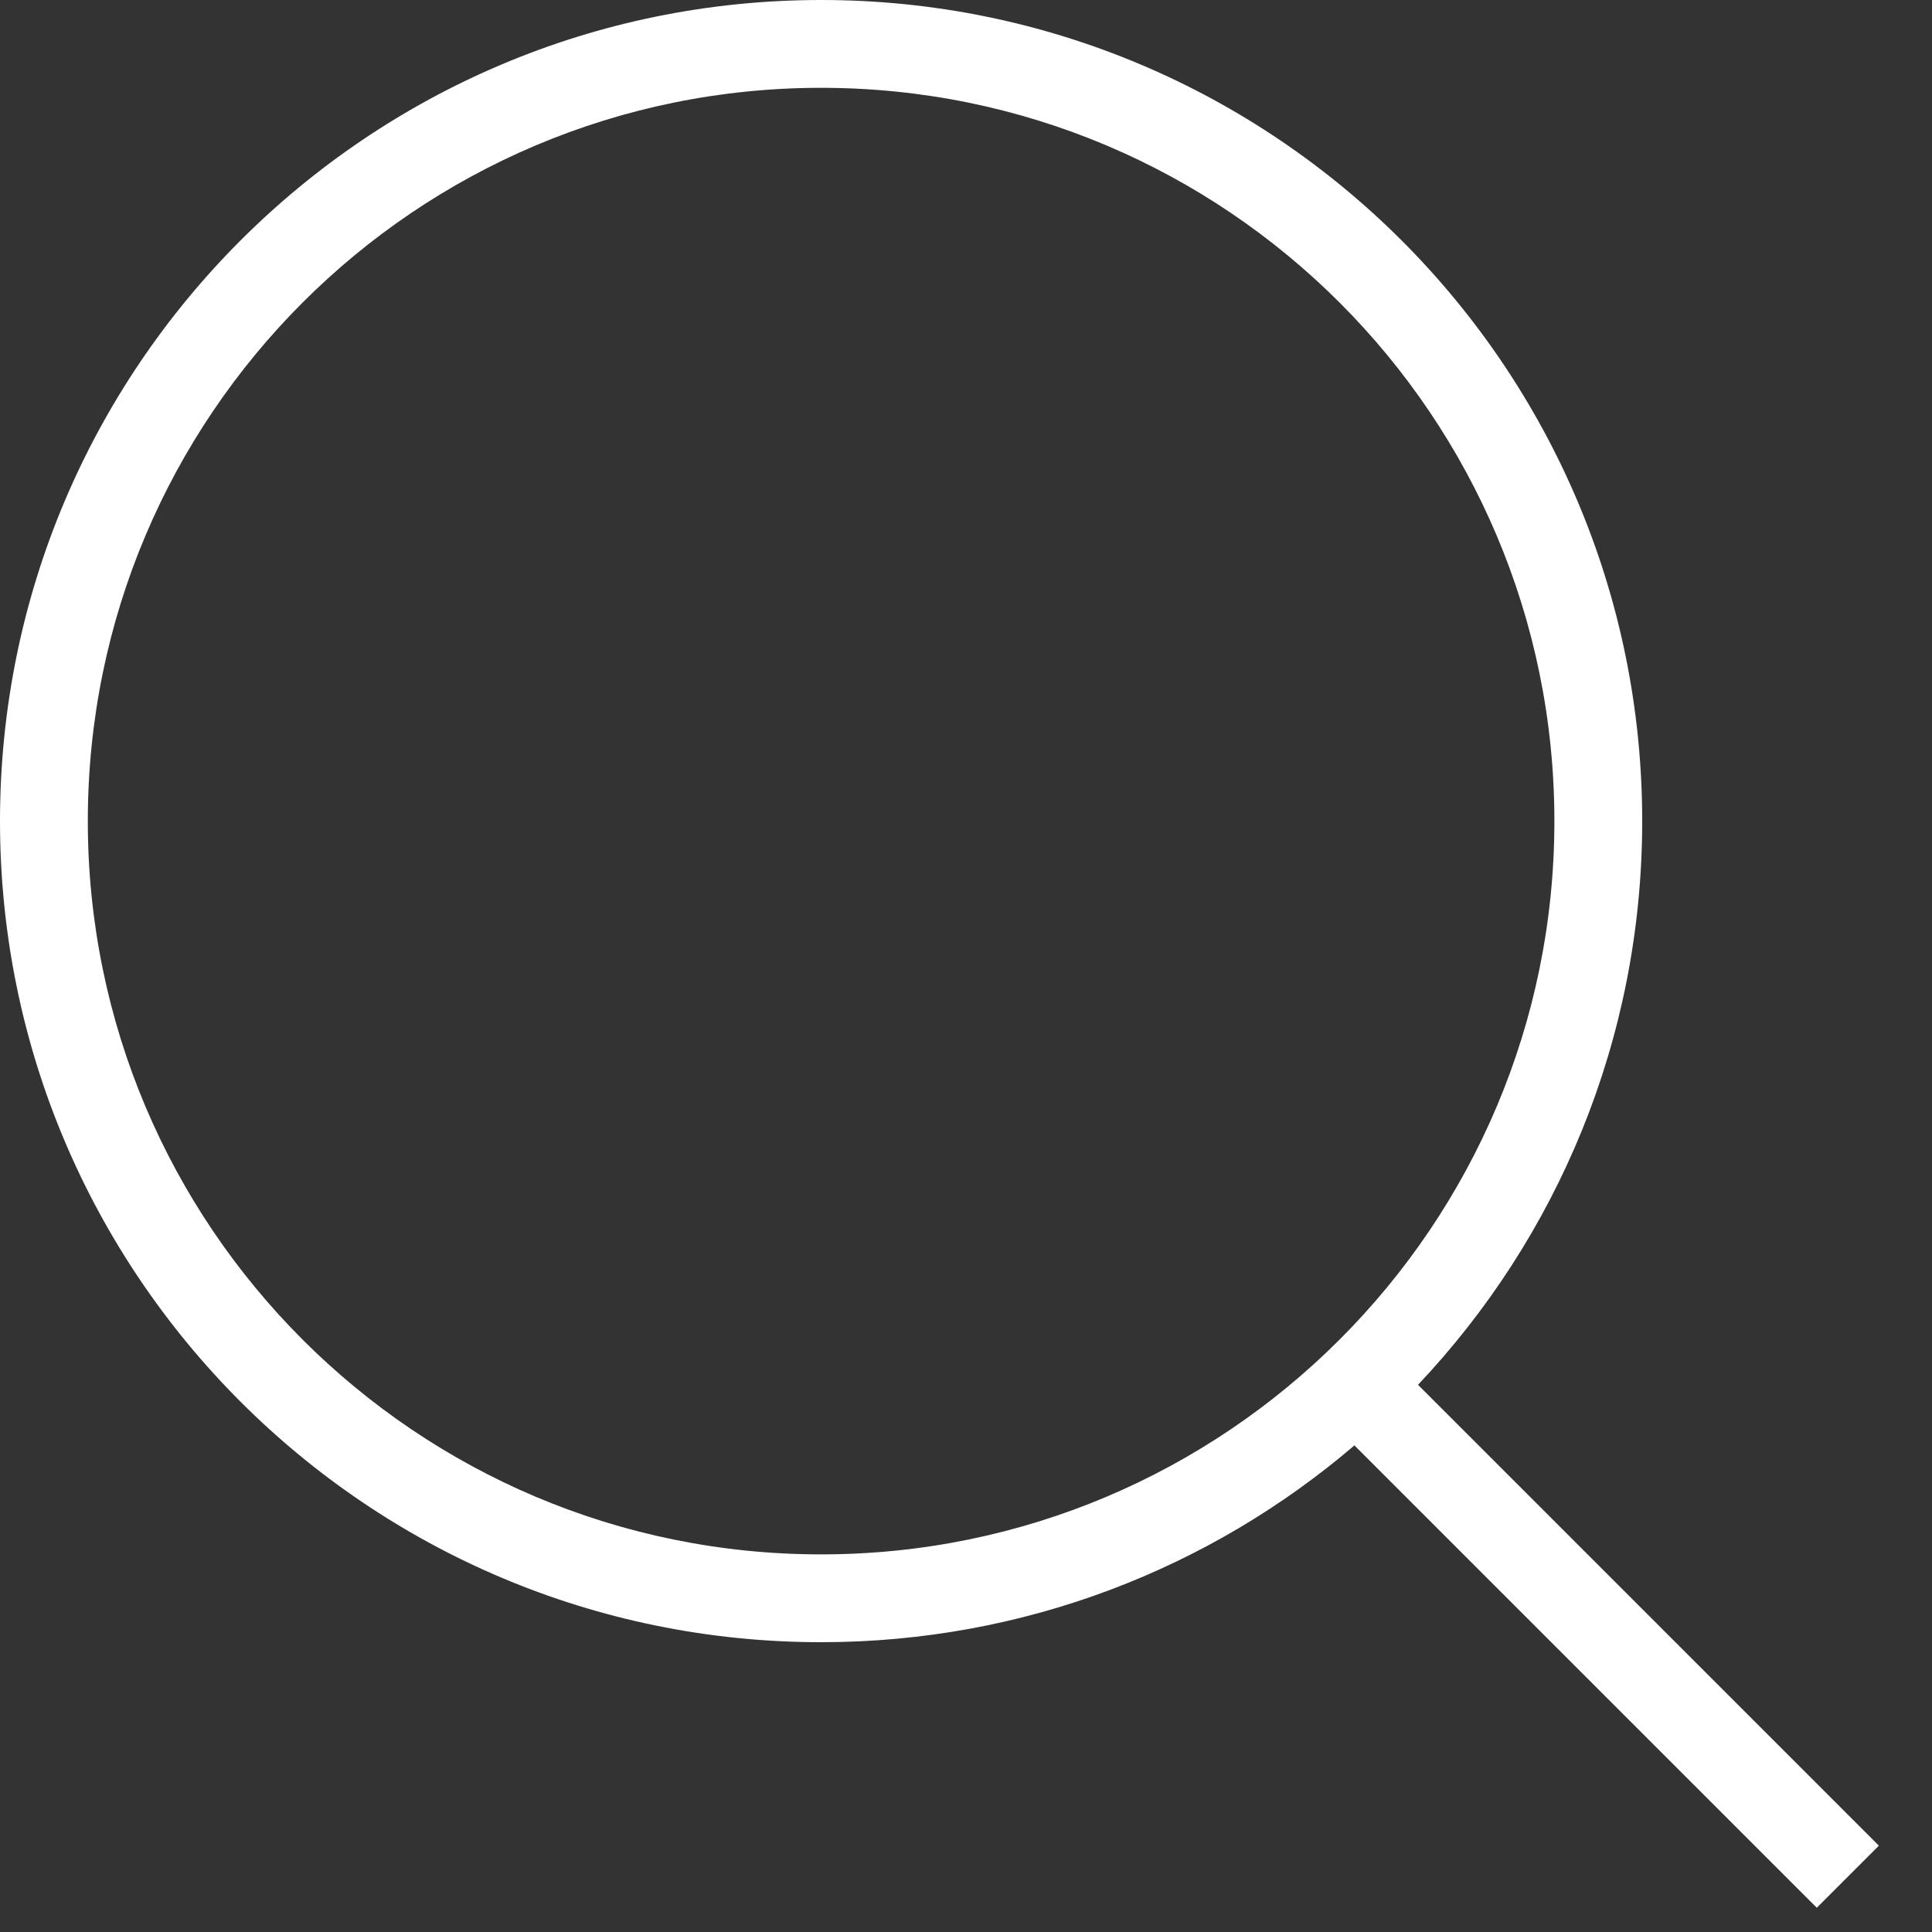 <svg width="22" height="22" viewBox="0 0 22 22" fill="none" xmlns="http://www.w3.org/2000/svg">
<rect x="0" y="0" width="22" height="22" fill="#333333" stroke="none"/>
<path fill-rule="evenodd" clip-rule="evenodd" d="M17.7 9.35C17.7 13.961 13.961 17.7 9.35 17.7C4.738 17.7 1 13.961 1 9.35C1 4.738 4.738 1 9.35 1C13.961 1 17.7 4.738 17.7 9.35ZM15.423 16.459C13.789 17.856 11.668 18.7 9.35 18.7C4.186 18.7 0 14.513 0 9.35C0 4.186 4.186 0 9.35 0C14.513 0 18.7 4.186 18.7 9.35C18.7 11.835 17.73 14.095 16.147 15.769L21.395 21.017L20.688 21.724L15.423 16.459Z" fill="white"/>
</svg>
